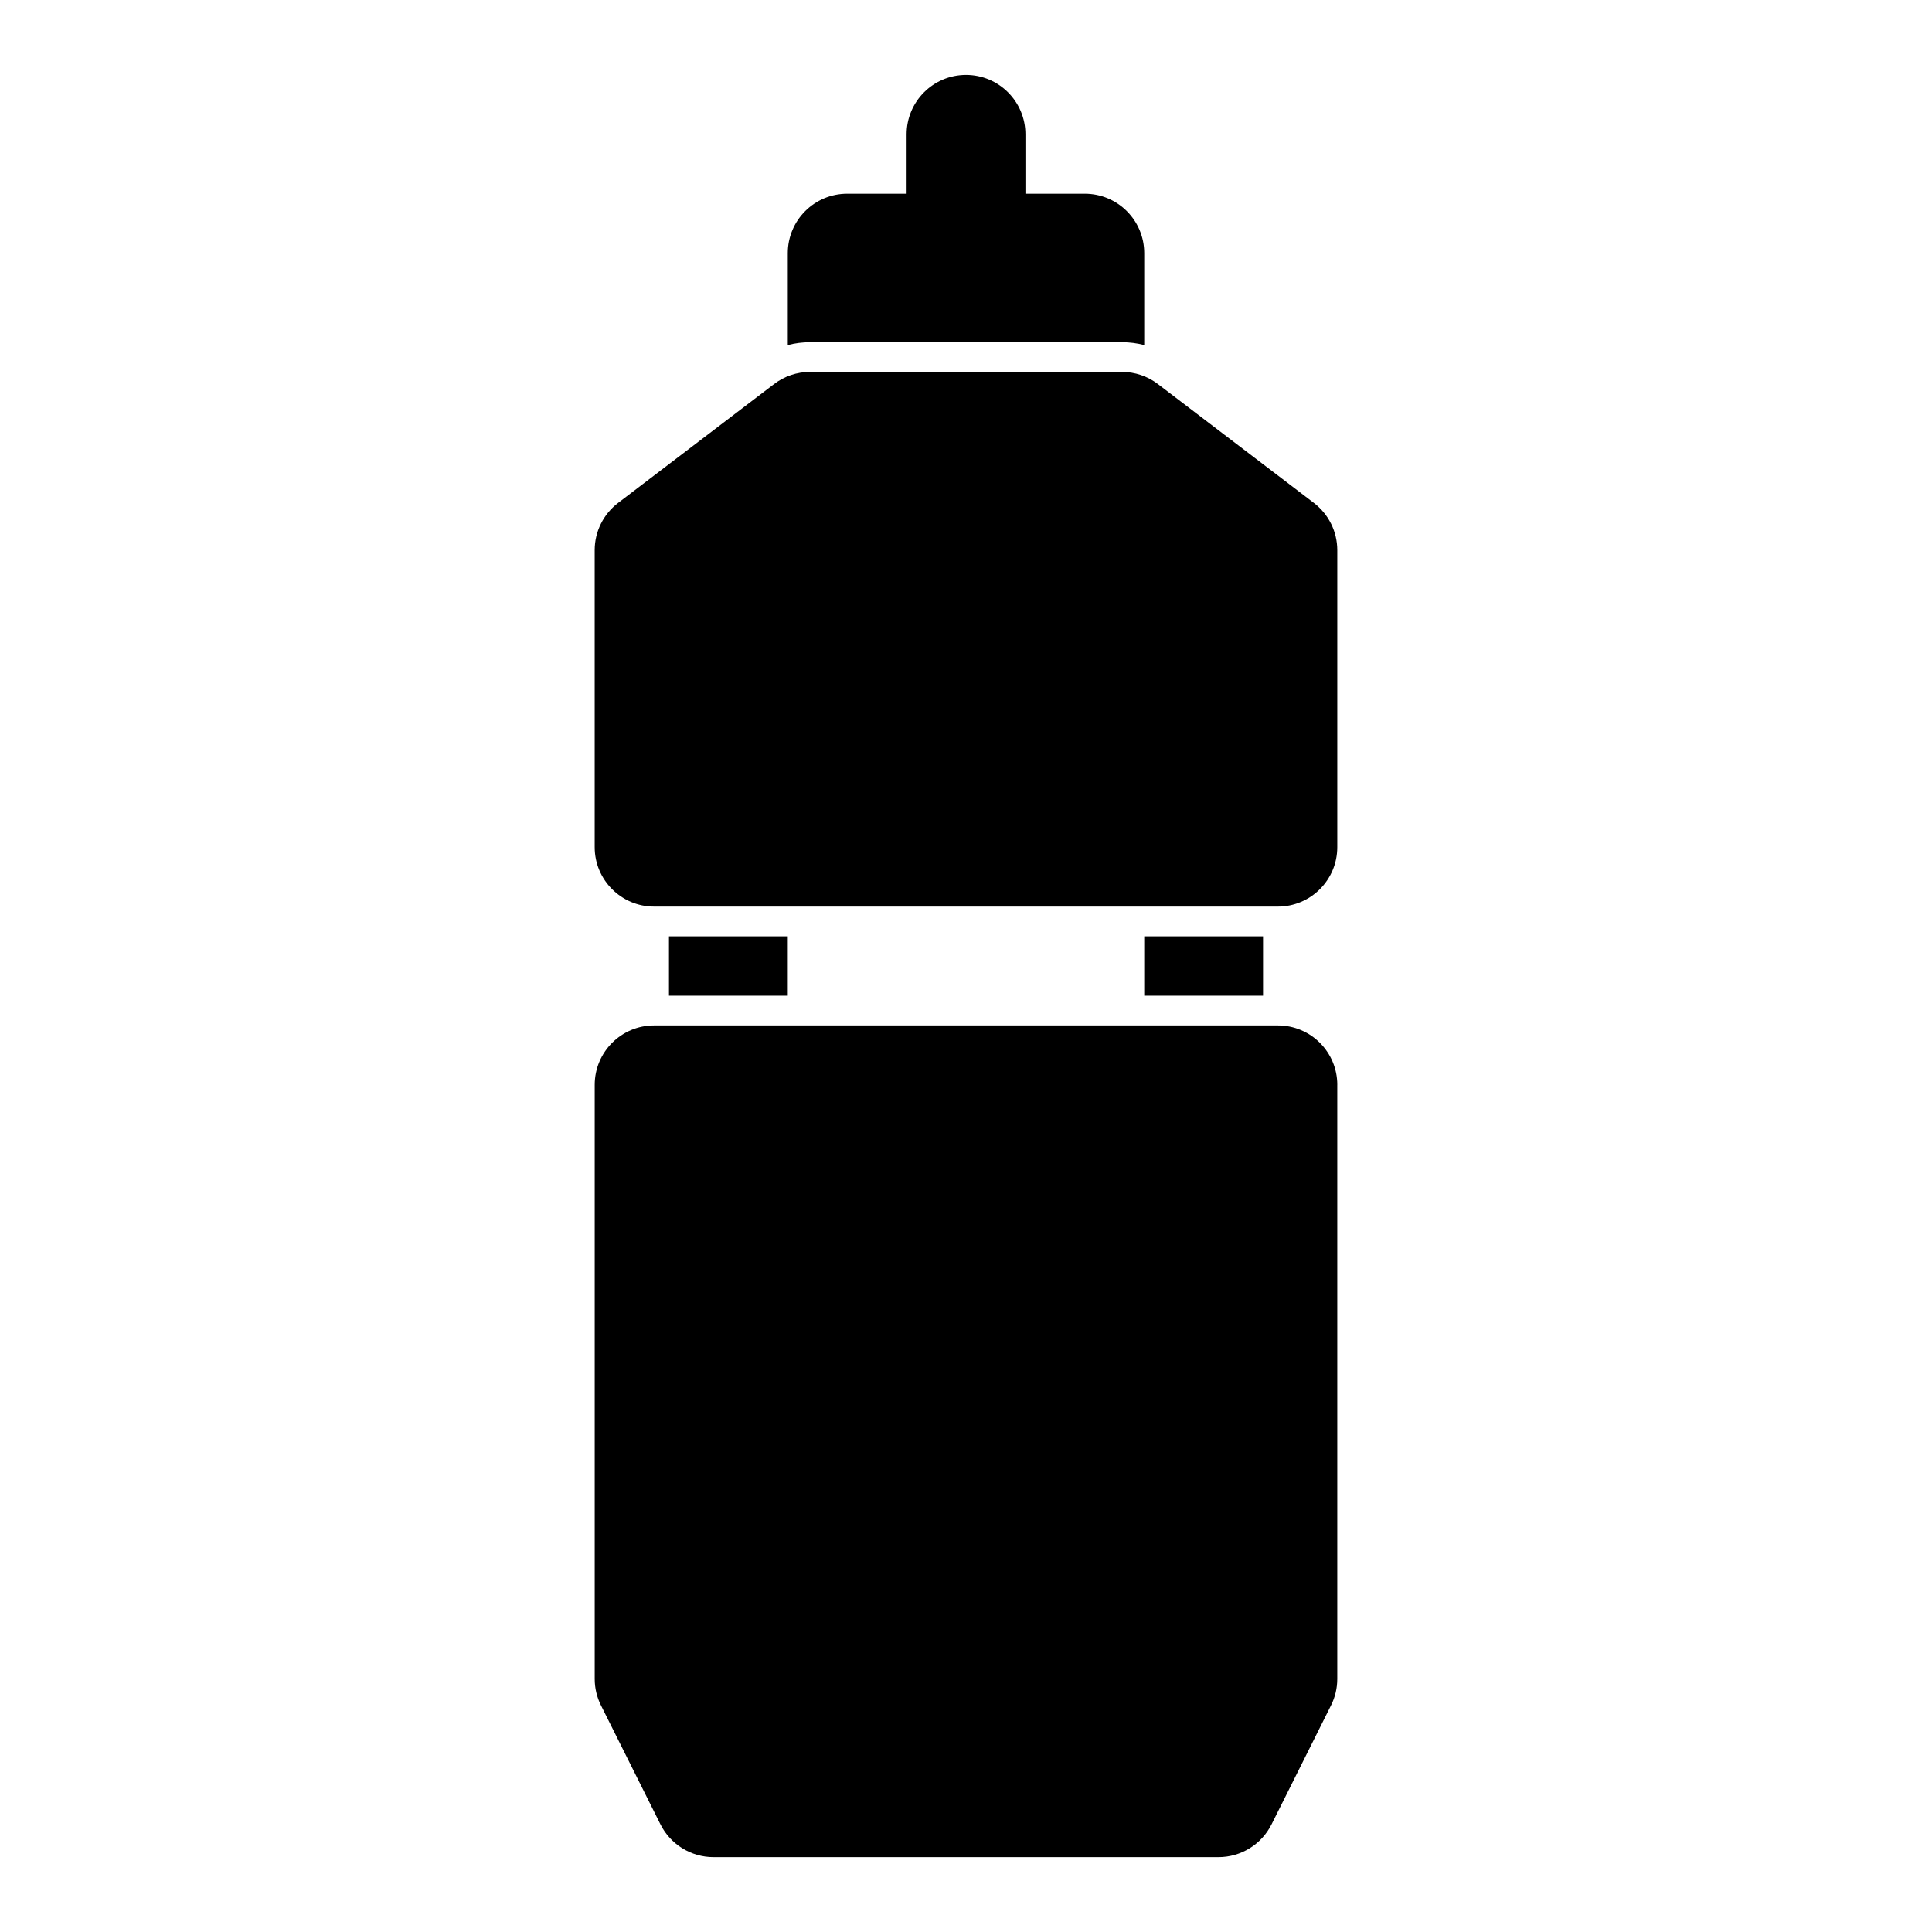<?xml version="1.0" encoding="UTF-8"?>
<!-- Uploaded to: ICON Repo, www.svgrepo.com, Generator: ICON Repo Mixer Tools -->
<svg fill="#000000" width="800px" height="800px" version="1.1" viewBox="144 144 512 512" xmlns="http://www.w3.org/2000/svg">
 <path d="m498.4 431.49c0-8.691-7.055-15.742-15.742-15.742h-165.31c-8.691 0-15.742 7.055-15.742 15.742v157.44c0 2.441 0.566 4.848 1.668 7.039l15.742 31.488c2.66 5.336 8.109 8.707 14.074 8.707h133.82c5.969 0 11.414-3.371 14.074-8.707l15.742-31.488c1.102-2.188 1.668-4.598 1.668-7.039v-157.44zm-145.63-23.617h-31.488v-15.742h31.488zm125.95 0h-31.488v-15.742h31.488zm-177.12-39.359c0 8.691 7.055 15.742 15.742 15.742h165.31c8.691 0 15.742-7.055 15.742-15.742v-78.719c0-4.914-2.297-9.539-6.203-12.516l-41.328-31.488c-2.738-2.094-6.094-3.227-9.539-3.227h-82.656c-3.449 0-6.801 1.133-9.539 3.227l-41.328 31.488c-3.906 2.977-6.203 7.606-6.203 12.516zm82.656-173.18h-15.742c-8.691 0-15.742 7.055-15.742 15.742v24.371c1.922-0.504 3.906-0.754 5.902-0.754h82.656c2 0 3.984 0.25 5.902 0.754v-24.371c0-8.691-7.055-15.742-15.742-15.742h-15.742v-15.742c0-8.691-7.055-15.742-15.742-15.742-8.691 0-15.742 7.055-15.742 15.742v15.742z" fill-rule="evenodd"/>
</svg>